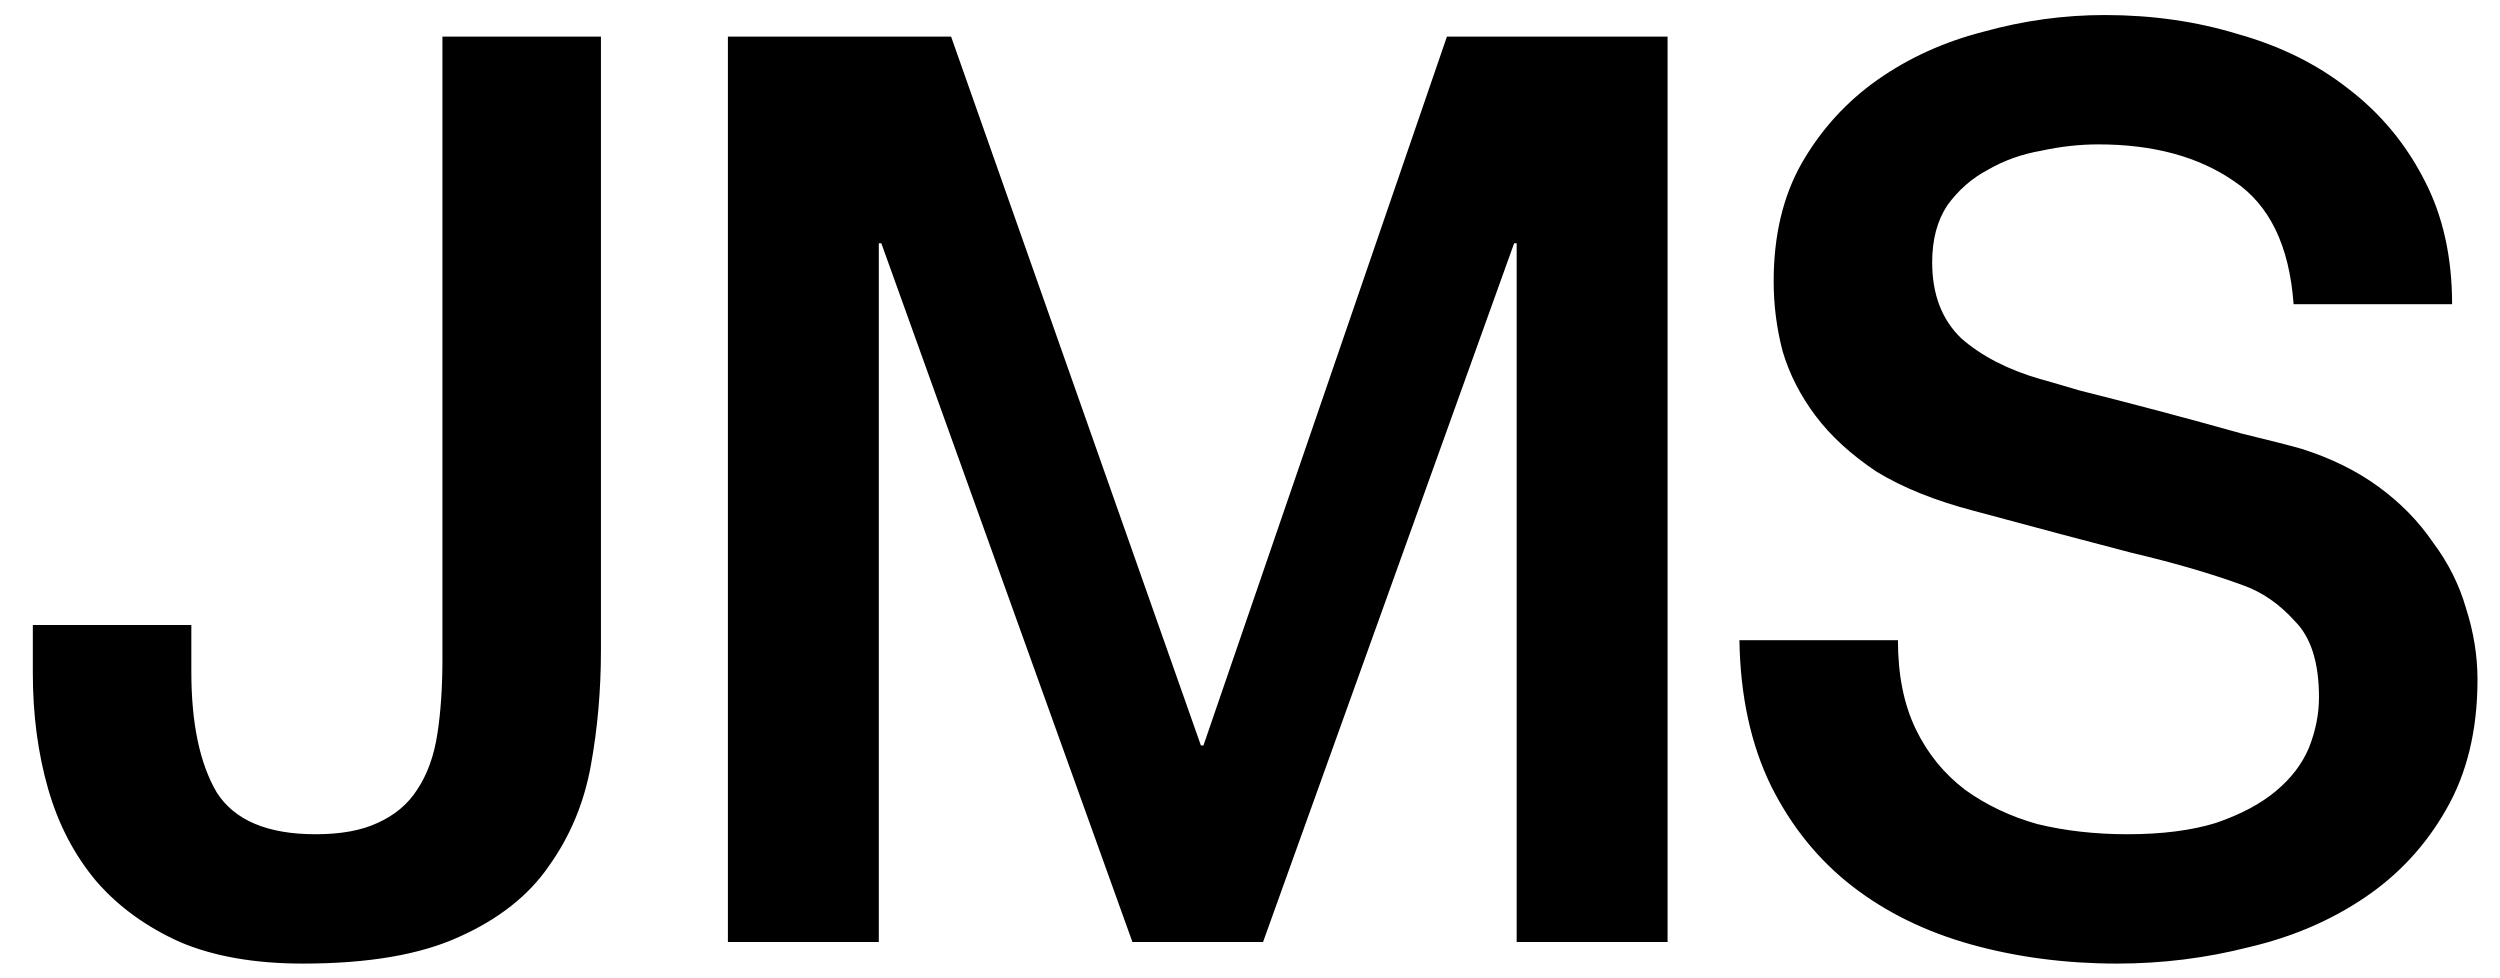 <svg xmlns="http://www.w3.org/2000/svg" width="69" height="27" viewBox="0 0 69 27" fill="none"><path d="M16.586 17.95C16.586 19.047 16.493 20.108 16.306 21.135C16.119 22.162 15.735 23.083 15.151 23.9C14.591 24.717 13.763 25.37 12.666 25.86C11.593 26.35 10.158 26.595 8.361 26.595C7.031 26.595 5.9 26.397 4.966 26C4.033 25.58 3.263 25.02 2.656 24.32C2.05 23.597 1.606 22.745 1.326 21.765C1.046 20.785 0.906 19.723 0.906 18.58V17.25H5.281V18.545C5.281 19.968 5.515 21.077 5.981 21.87C6.471 22.64 7.381 23.025 8.711 23.025C9.411 23.025 9.983 22.92 10.426 22.71C10.893 22.5 11.255 22.197 11.511 21.8C11.791 21.38 11.978 20.867 12.071 20.26C12.165 19.653 12.211 18.965 12.211 18.195V1.01H16.586V17.95ZM20.09 1.01H26.25L33.145 20.575H33.215L39.935 1.01H46.025V26H41.86V6.715H41.79L34.86 26H31.255L24.325 6.715H24.255V26H20.09V1.01ZM52.383 17.67C52.383 18.627 52.547 19.443 52.873 20.12C53.2 20.797 53.655 21.357 54.239 21.8C54.822 22.22 55.487 22.535 56.233 22.745C57.004 22.932 57.832 23.025 58.718 23.025C59.675 23.025 60.492 22.92 61.169 22.71C61.845 22.477 62.394 22.185 62.813 21.835C63.233 21.485 63.537 21.088 63.724 20.645C63.91 20.178 64.004 19.712 64.004 19.245C64.004 18.288 63.782 17.588 63.339 17.145C62.919 16.678 62.452 16.352 61.938 16.165C61.052 15.838 60.014 15.535 58.824 15.255C57.657 14.952 56.21 14.567 54.483 14.1C53.41 13.82 52.512 13.458 51.788 13.015C51.089 12.548 50.529 12.035 50.108 11.475C49.688 10.915 49.385 10.32 49.199 9.69C49.035 9.06 48.953 8.418 48.953 7.765C48.953 6.505 49.21 5.42 49.724 4.51C50.26 3.577 50.96 2.807 51.824 2.2C52.687 1.593 53.667 1.15 54.764 0.87C55.86 0.567 56.968 0.415 58.089 0.415C59.395 0.415 60.62 0.59 61.764 0.94C62.93 1.267 63.945 1.768 64.808 2.445C65.695 3.122 66.395 3.962 66.909 4.965C67.422 5.945 67.678 7.088 67.678 8.395H63.303C63.187 6.785 62.639 5.653 61.658 5C60.678 4.323 59.43 3.985 57.913 3.985C57.4 3.985 56.875 4.043 56.339 4.16C55.802 4.253 55.312 4.428 54.868 4.685C54.425 4.918 54.052 5.245 53.748 5.665C53.468 6.085 53.328 6.61 53.328 7.24C53.328 8.127 53.597 8.827 54.133 9.34C54.694 9.83 55.417 10.203 56.303 10.46C56.397 10.483 56.758 10.588 57.389 10.775C58.042 10.938 58.765 11.125 59.559 11.335C60.352 11.545 61.122 11.755 61.868 11.965C62.639 12.152 63.187 12.292 63.514 12.385C64.33 12.642 65.042 12.992 65.648 13.435C66.255 13.878 66.757 14.392 67.153 14.975C67.573 15.535 67.877 16.142 68.064 16.795C68.273 17.448 68.379 18.102 68.379 18.755C68.379 20.155 68.087 21.357 67.504 22.36C66.944 23.34 66.197 24.145 65.263 24.775C64.33 25.405 63.269 25.86 62.078 26.14C60.889 26.443 59.675 26.595 58.438 26.595C57.015 26.595 55.673 26.42 54.413 26.07C53.154 25.72 52.057 25.183 51.123 24.46C50.19 23.737 49.444 22.815 48.883 21.695C48.324 20.552 48.032 19.21 48.008 17.67H52.383Z" fill="black"></path></svg>